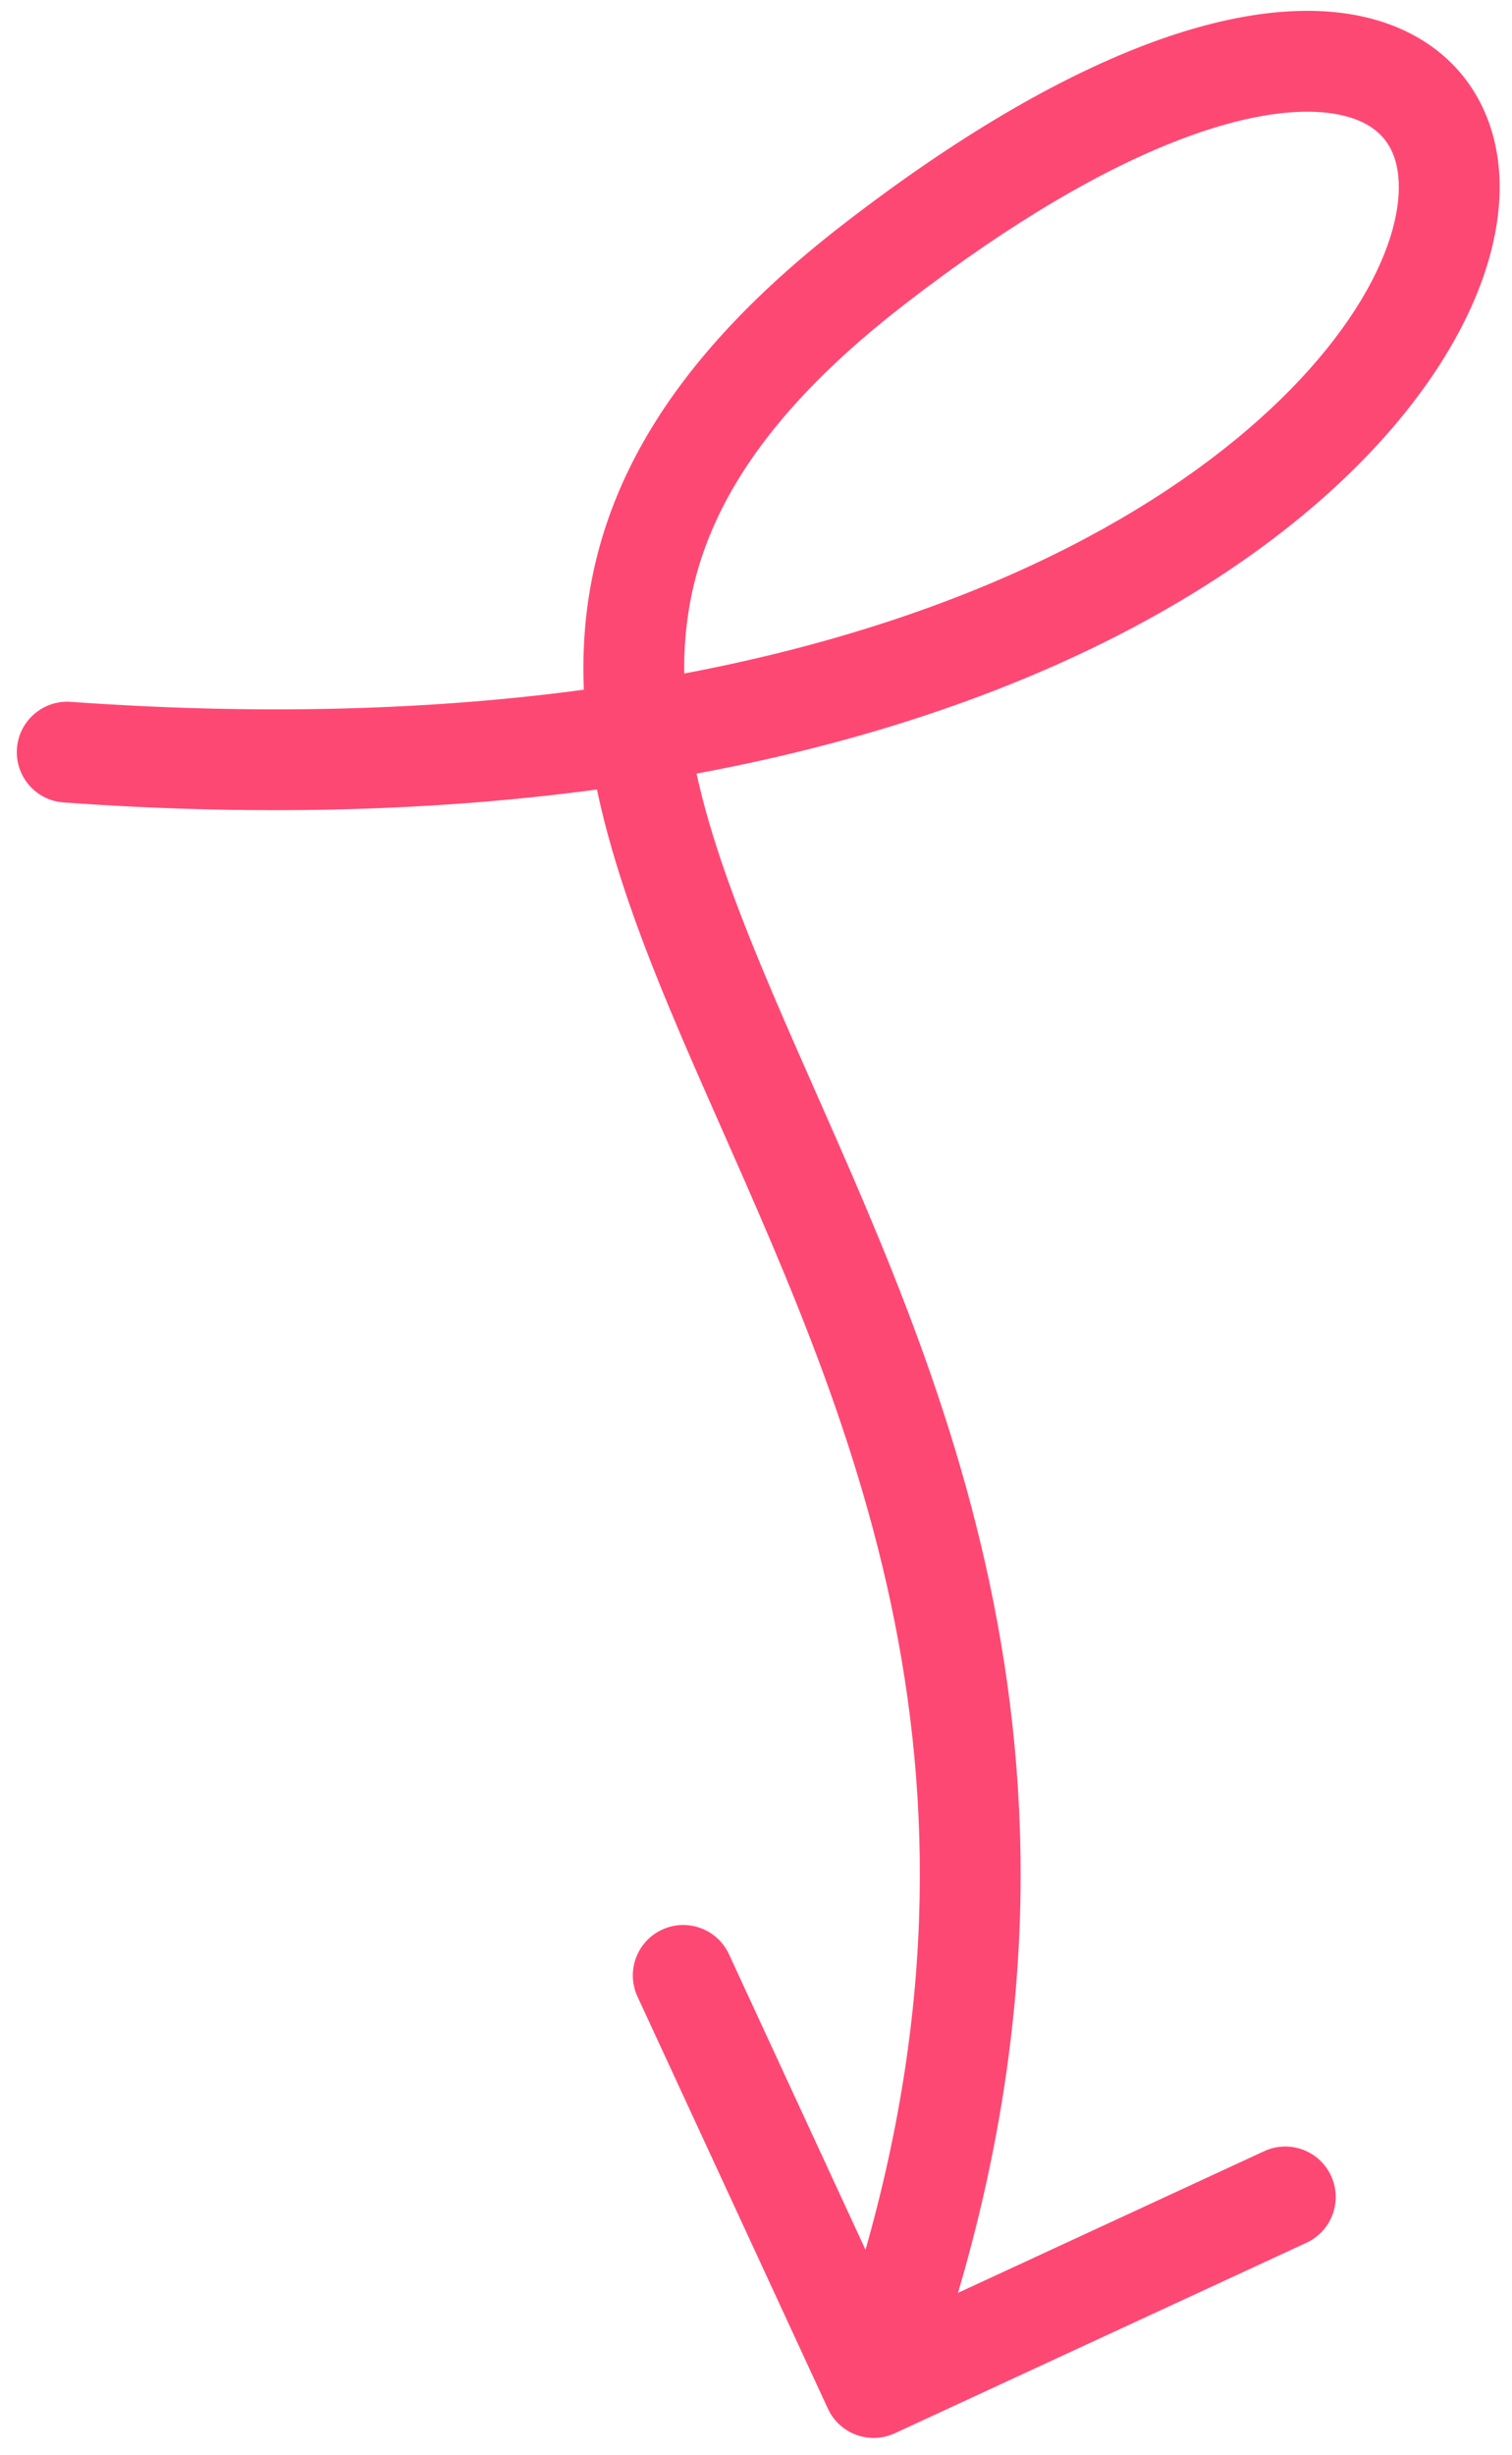 <svg width="45" height="73" viewBox="0 0 45 73" fill="none" xmlns="http://www.w3.org/2000/svg">
<path d="M2.107 20.872C1.281 20.813 0.563 21.435 0.504 22.261C0.445 23.088 1.067 23.805 1.893 23.864L2.107 20.872ZM26 7.868L26.918 9.054L26 7.868ZM24.639 71.629C24.986 72.382 25.878 72.709 26.63 72.362L38.883 66.696C39.635 66.348 39.963 65.457 39.615 64.705C39.267 63.953 38.376 63.625 37.624 63.973L26.732 69.009L21.696 58.117C21.348 57.365 20.457 57.037 19.705 57.385C18.953 57.733 18.625 58.624 18.973 59.376L24.639 71.629ZM1.893 23.864C26.677 25.634 40.091 16.82 43.664 9.393C44.559 7.534 44.894 5.618 44.413 3.953C43.906 2.199 42.56 0.968 40.668 0.518C38.855 0.086 36.605 0.372 34.052 1.347C31.478 2.33 28.474 4.057 25.082 6.681L26.918 9.054C30.151 6.553 32.897 4.999 35.122 4.15C37.368 3.292 38.966 3.196 39.973 3.436C40.901 3.657 41.348 4.154 41.531 4.786C41.739 5.507 41.66 6.639 40.961 8.092C38.159 13.915 26.323 22.602 2.107 20.872L1.893 23.864ZM25.082 6.681C19.556 10.957 17.377 15.214 17.363 19.828C17.35 24.237 19.348 28.744 21.409 33.407C25.589 42.859 30.624 54.077 24.592 70.482L27.408 71.518C33.876 53.923 28.37 41.73 24.153 32.194C22.017 27.362 20.353 23.48 20.363 19.836C20.373 16.395 21.903 12.934 26.918 9.054L25.082 6.681Z" fill="#FE4874"/>
</svg>
